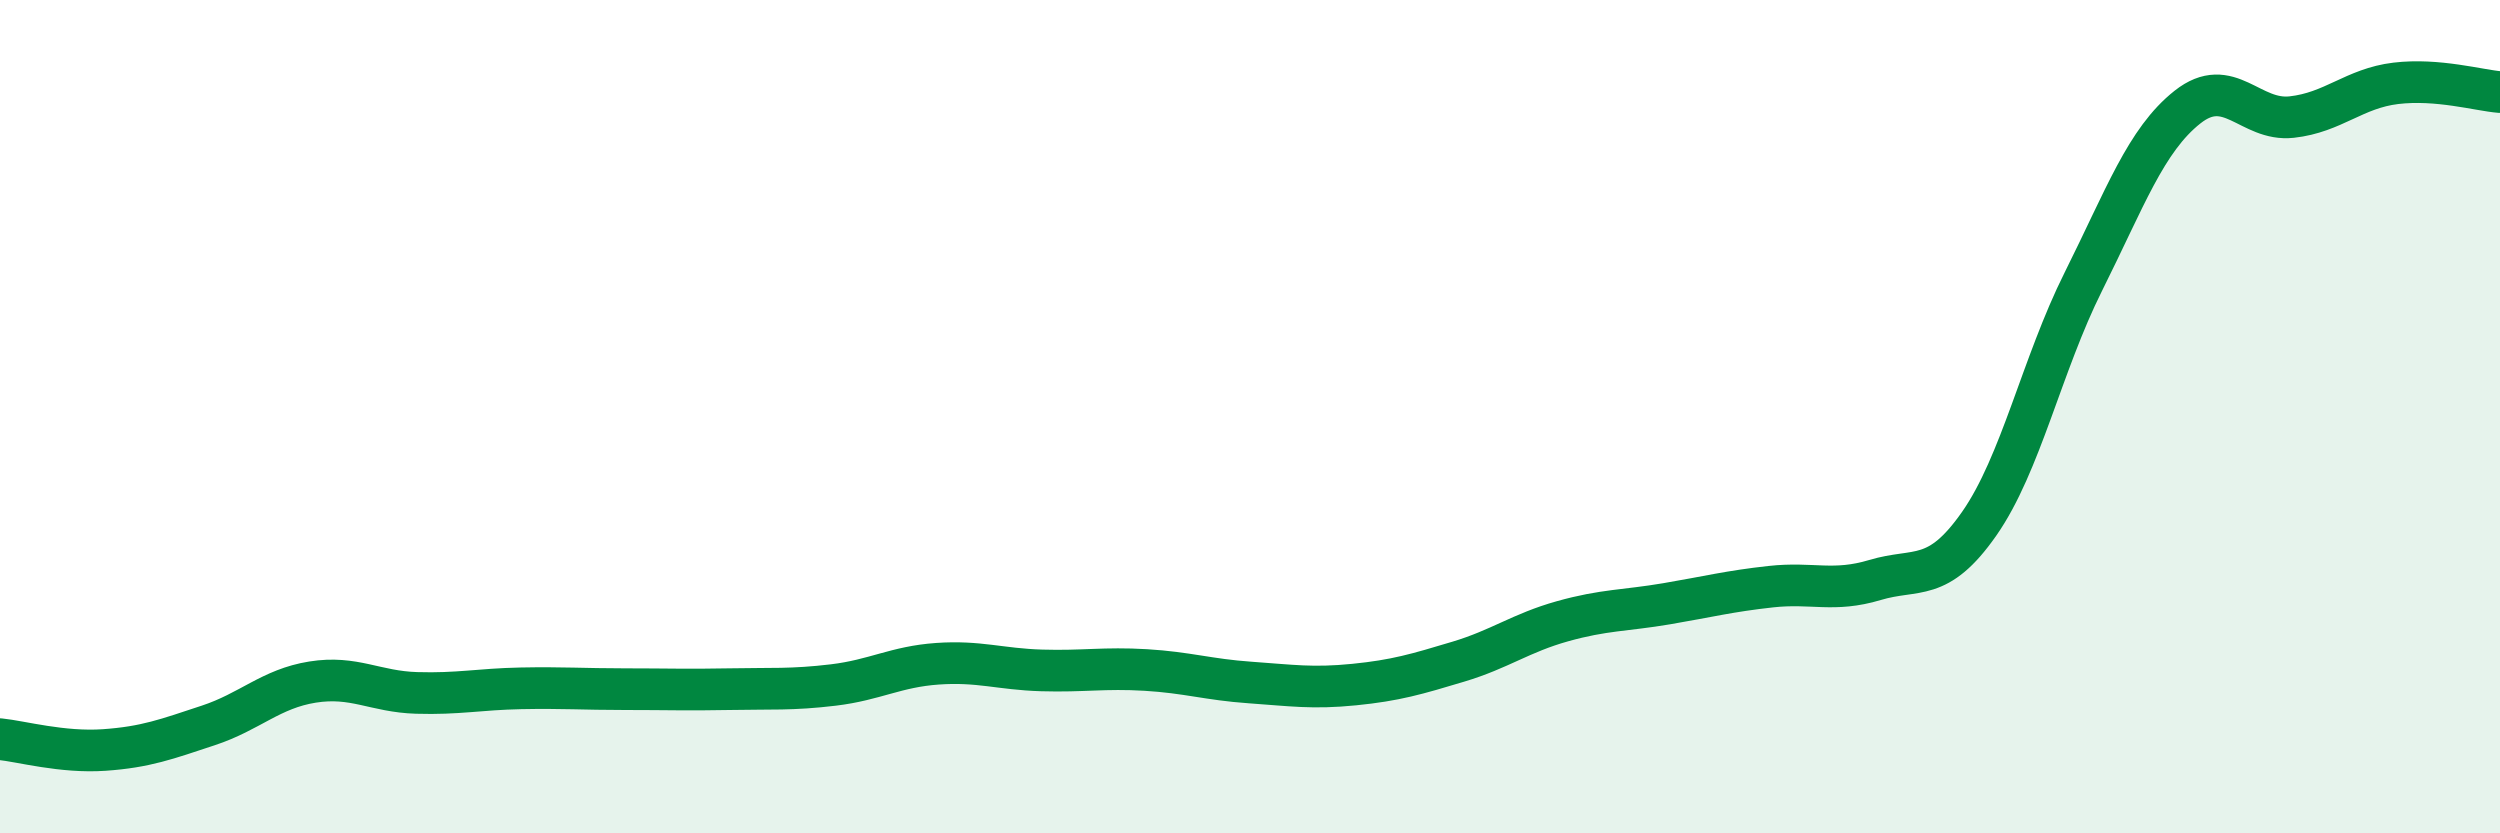 
    <svg width="60" height="20" viewBox="0 0 60 20" xmlns="http://www.w3.org/2000/svg">
      <path
        d="M 0,17.74 C 0.5,17.79 1.5,18.07 2.5,18 C 3.5,17.93 4,17.74 5,17.41 C 6,17.08 6.5,16.53 7.5,16.37 C 8.5,16.21 9,16.6 10,16.63 C 11,16.66 11.5,16.54 12.5,16.52 C 13.5,16.5 14,16.54 15,16.54 C 16,16.54 16.5,16.56 17.5,16.54 C 18.5,16.52 19,16.56 20,16.44 C 21,16.32 21.5,16 22.5,15.93 C 23.5,15.86 24,16.06 25,16.09 C 26,16.12 26.5,16.02 27.5,16.08 C 28.5,16.14 29,16.31 30,16.38 C 31,16.45 31.5,16.53 32.5,16.43 C 33.5,16.33 34,16.18 35,15.88 C 36,15.58 36.5,15.19 37.5,14.91 C 38.5,14.63 39,14.66 40,14.49 C 41,14.32 41.5,14.19 42.5,14.08 C 43.5,13.97 44,14.22 45,13.92 C 46,13.62 46.5,14 47.5,12.57 C 48.5,11.14 49,8.76 50,6.76 C 51,4.76 51.5,3.36 52.5,2.57 C 53.5,1.78 54,2.92 55,2.81 C 56,2.7 56.5,2.12 57.5,2 C 58.5,1.88 59.5,2.17 60,2.21L60 20L0 20Z"
        fill="#008740"
        opacity="0.1"
        stroke-linecap="round"
        stroke-linejoin="round"
      />
      <path
        d="M 0,17.74 C 0.5,17.79 1.5,18.07 2.5,18 C 3.5,17.93 4,17.74 5,17.41 C 6,17.08 6.5,16.53 7.5,16.37 C 8.5,16.21 9,16.6 10,16.63 C 11,16.66 11.5,16.54 12.5,16.52 C 13.5,16.5 14,16.54 15,16.54 C 16,16.54 16.5,16.56 17.5,16.54 C 18.5,16.52 19,16.56 20,16.44 C 21,16.32 21.5,16 22.5,15.93 C 23.5,15.86 24,16.06 25,16.09 C 26,16.12 26.5,16.02 27.5,16.08 C 28.5,16.14 29,16.31 30,16.38 C 31,16.45 31.5,16.53 32.5,16.43 C 33.5,16.33 34,16.18 35,15.88 C 36,15.58 36.5,15.19 37.5,14.91 C 38.5,14.63 39,14.66 40,14.49 C 41,14.32 41.5,14.19 42.5,14.08 C 43.5,13.97 44,14.22 45,13.92 C 46,13.62 46.5,14 47.5,12.57 C 48.5,11.14 49,8.76 50,6.76 C 51,4.76 51.5,3.36 52.5,2.57 C 53.5,1.78 54,2.92 55,2.81 C 56,2.7 56.5,2.12 57.5,2 C 58.5,1.88 59.5,2.17 60,2.21"
        stroke="#008740"
        stroke-width="1"
        fill="none"
        stroke-linecap="round"
        stroke-linejoin="round"
      />
    </svg>
  